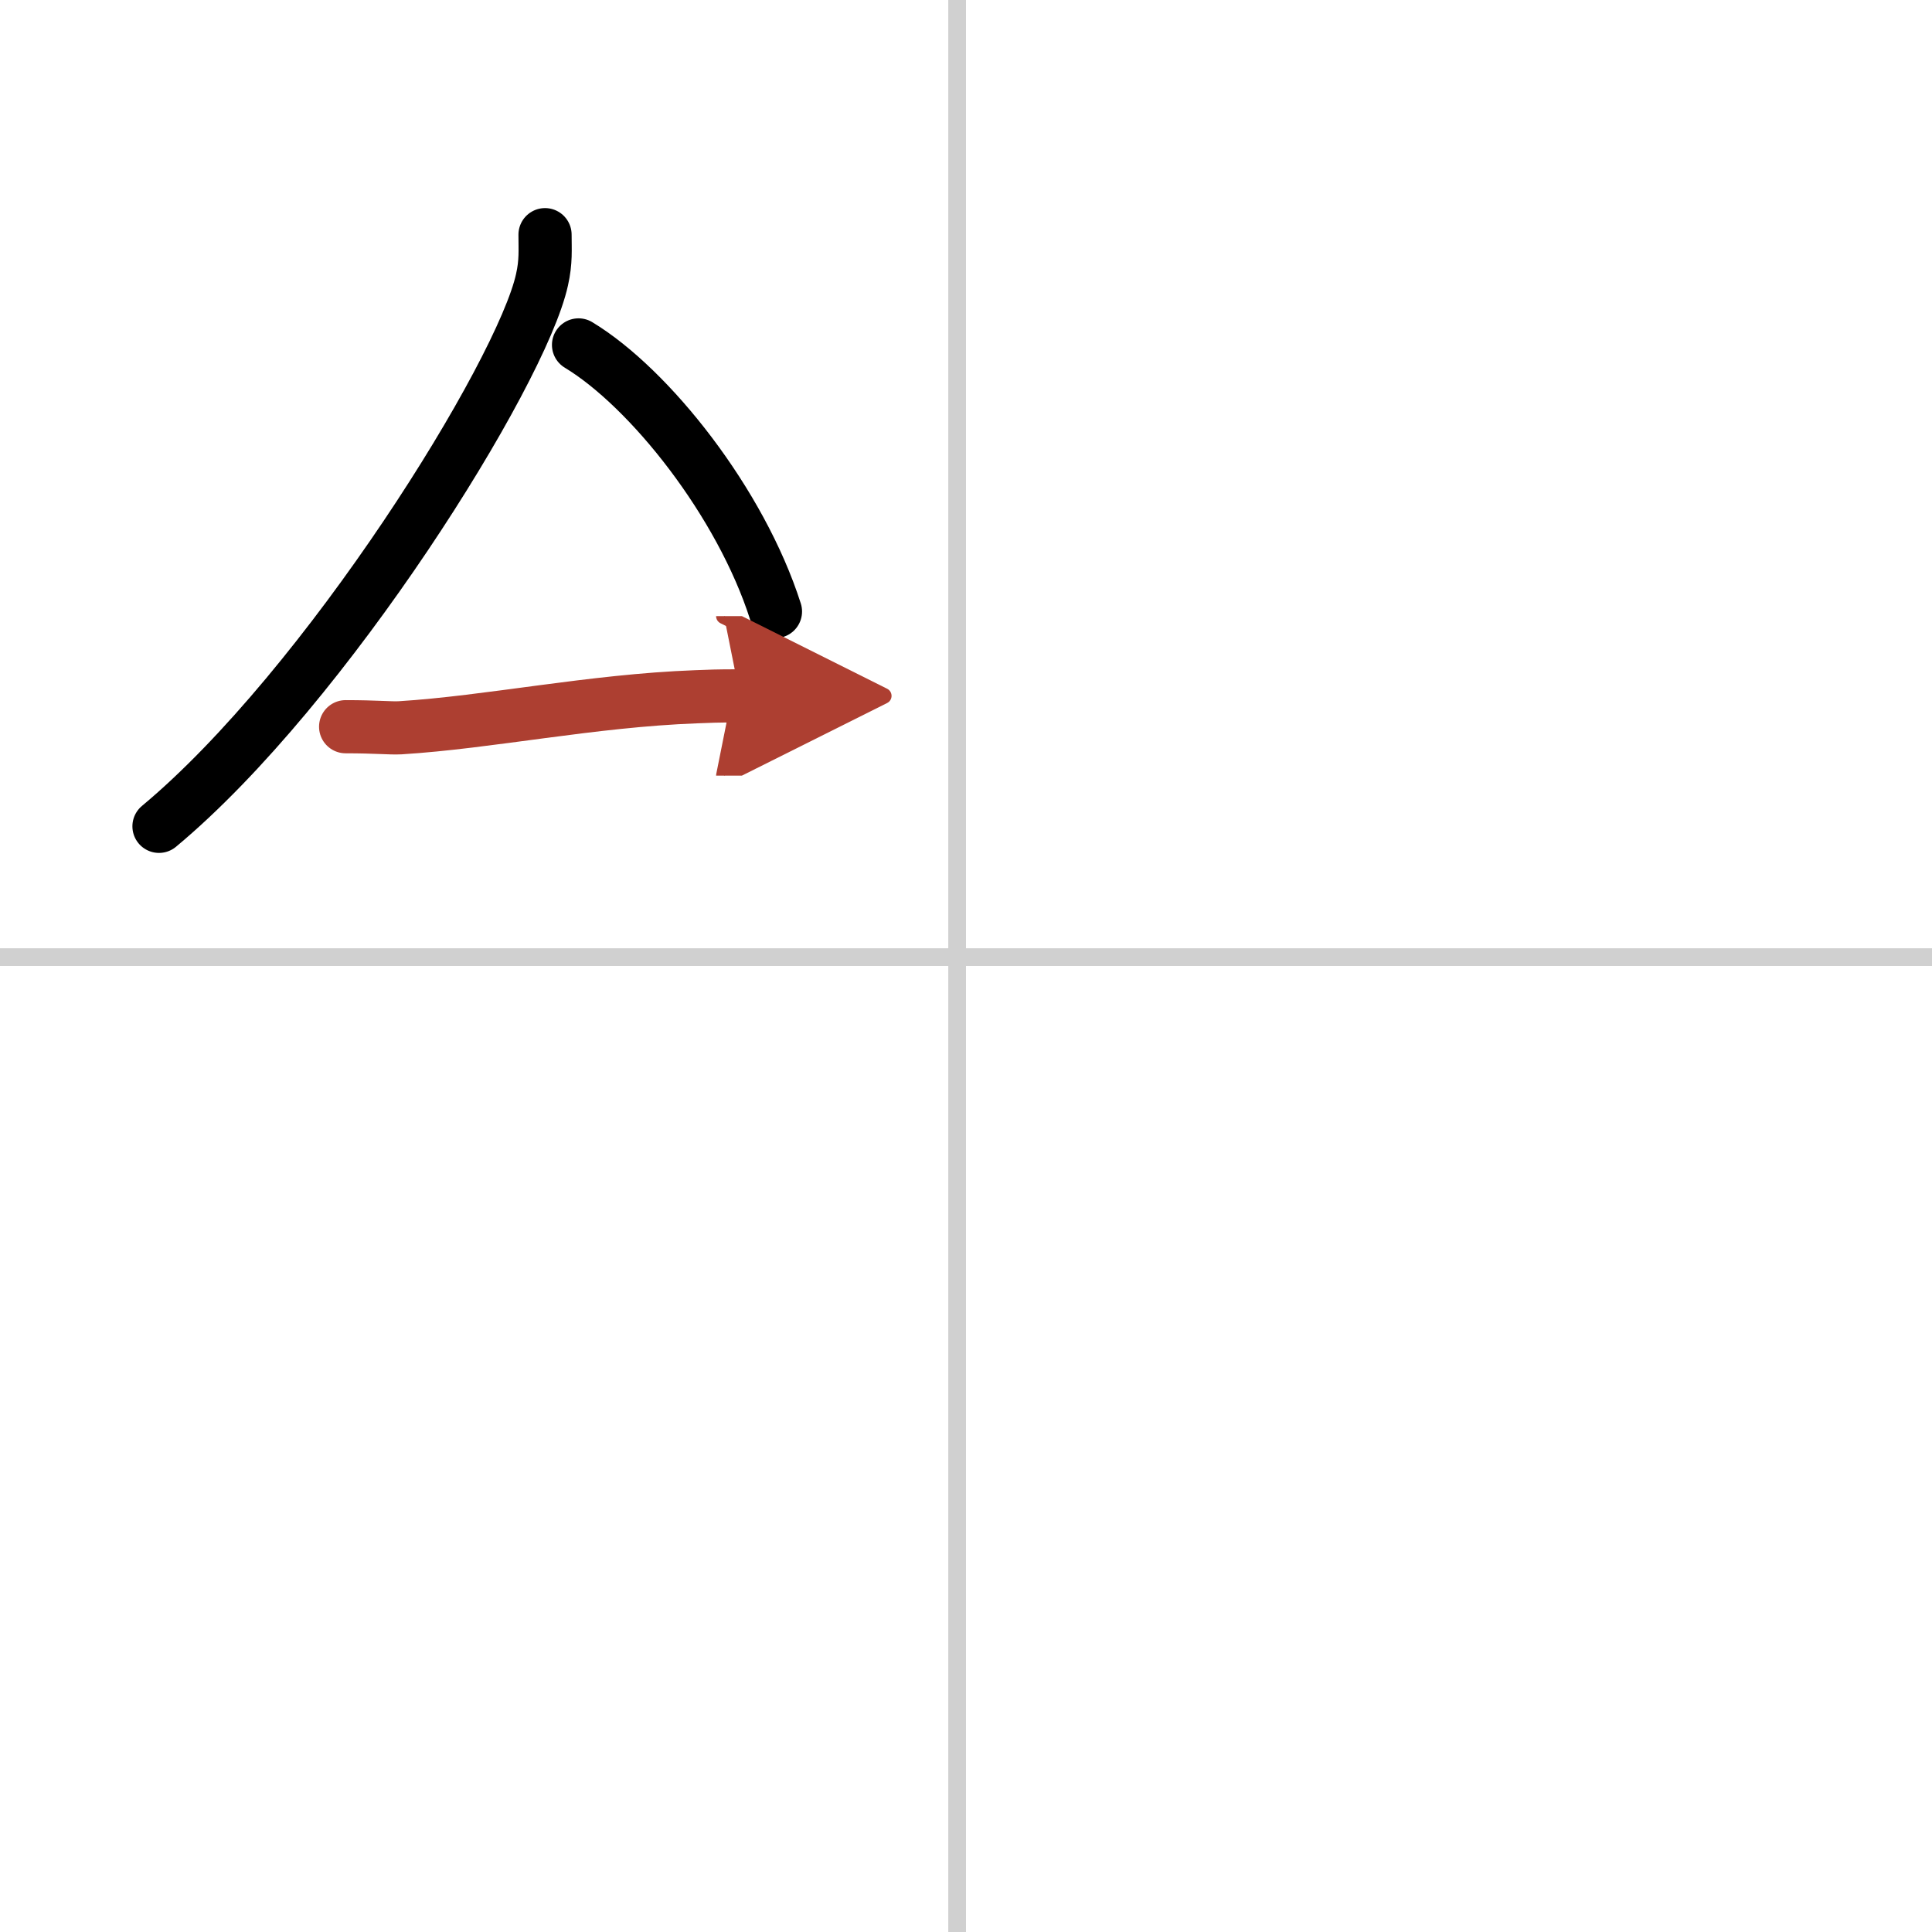 <svg width="400" height="400" viewBox="0 0 109 109" xmlns="http://www.w3.org/2000/svg"><defs><marker id="a" markerWidth="4" orient="auto" refX="1" refY="5" viewBox="0 0 10 10"><polyline points="0 0 10 5 0 10 1 5" fill="#ad3f31" stroke="#ad3f31"/></marker></defs><g fill="none" stroke="#000" stroke-linecap="round" stroke-linejoin="round" stroke-width="3"><rect width="100%" height="100%" fill="#fff" stroke="#fff"/><line x1="54" x2="54" y2="109" stroke="#d0d0d0" stroke-width="1"/><line x2="109" y1="54" y2="54" stroke="#d0d0d0" stroke-width="1"/><path d="m30.75 13.24c0 0.85 0.06 1.52-0.17 2.54-1.16 5.3-12.18 22.99-21.61 30.84"/><path d="m32.64 19.46c4.02 2.43 9.15 8.9 11.11 15.04"/><path d="m19.5 41c1.73 0 2.52 0.09 3.08 0.06 5.01-0.31 10.79-1.53 16.69-1.75 0.85-0.03 1.04-0.05 2.48-0.05" marker-end="url(#a)" stroke="#ad3f31"/></g></svg>
